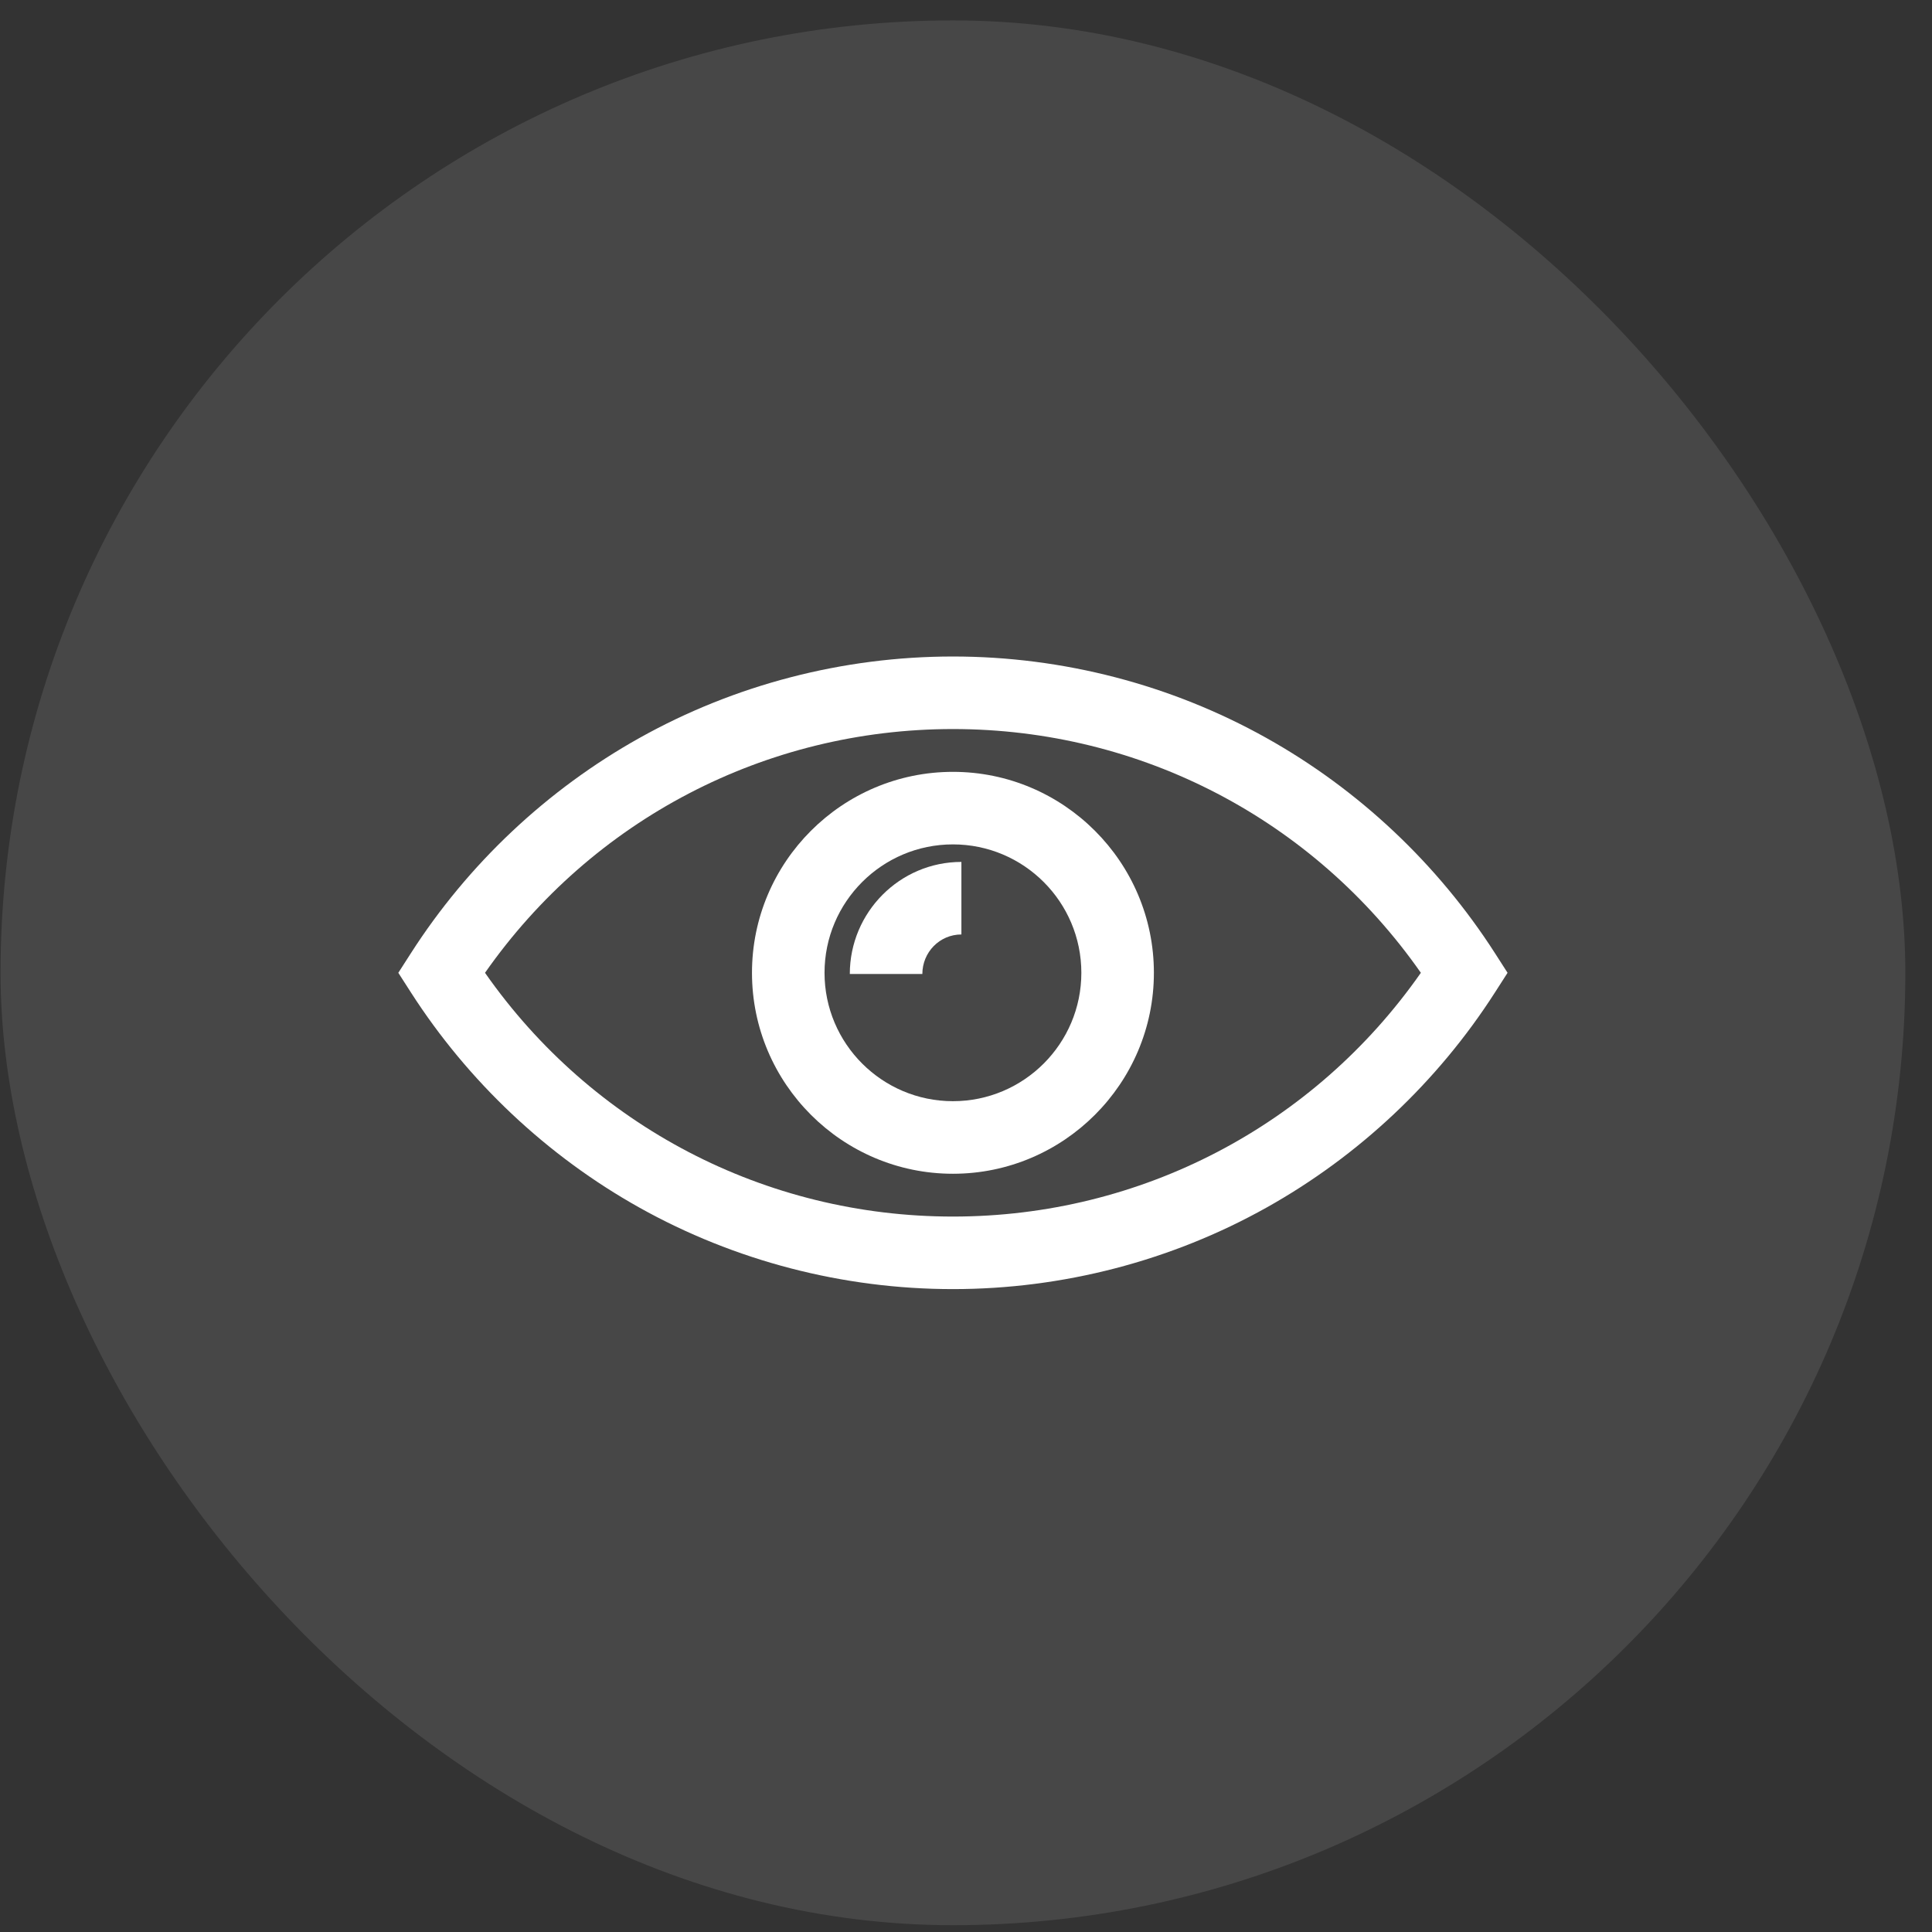 <svg width="71" height="71" viewBox="0 0 71 71" fill="none" xmlns="http://www.w3.org/2000/svg">
<rect x="0" y="0" width="71" height="71" fill="#333333" stroke="none"/>
<rect x="0.02" y="0.75" width="70" height="70" rx="35" fill="white" fill-opacity="0.1"/>
<path d="M35.02 47.374C30.985 47.374 27 46.338 23.498 44.379C20.104 42.481 17.202 39.744 15.1 36.47L14.638 35.75L15.1 35.03C17.202 31.751 20.104 29.018 23.498 27.121C27 25.161 30.985 24.126 35.02 24.126C39.055 24.126 43.04 25.161 46.542 27.121C49.936 29.018 52.838 31.755 54.94 35.03L55.402 35.75L54.94 36.47C52.838 39.749 49.936 42.481 46.542 44.379C43.04 46.338 39.055 47.374 35.02 47.374ZM17.824 35.75C21.757 41.375 28.119 44.708 35.02 44.708C41.916 44.708 48.283 41.375 52.216 35.75C48.283 30.125 41.921 26.792 35.02 26.792C28.124 26.792 21.761 30.125 17.824 35.75Z" fill="white"/>
<path d="M35.02 43.135C30.95 43.135 27.635 39.82 27.635 35.75C27.635 31.68 30.95 28.365 35.02 28.365C39.09 28.365 42.405 31.68 42.405 35.75C42.405 39.82 39.09 43.135 35.02 43.135ZM35.02 31.031C32.416 31.031 30.301 33.146 30.301 35.75C30.301 38.353 32.416 40.468 35.02 40.468C37.624 40.468 39.739 38.353 39.739 35.75C39.739 33.146 37.624 31.031 35.02 31.031Z" fill="white"/>
<path d="M33.896 35.794H31.23C31.23 33.528 33.065 31.675 35.331 31.675V34.341C34.531 34.341 33.896 34.995 33.896 35.794Z" fill="white"/>
</svg>
